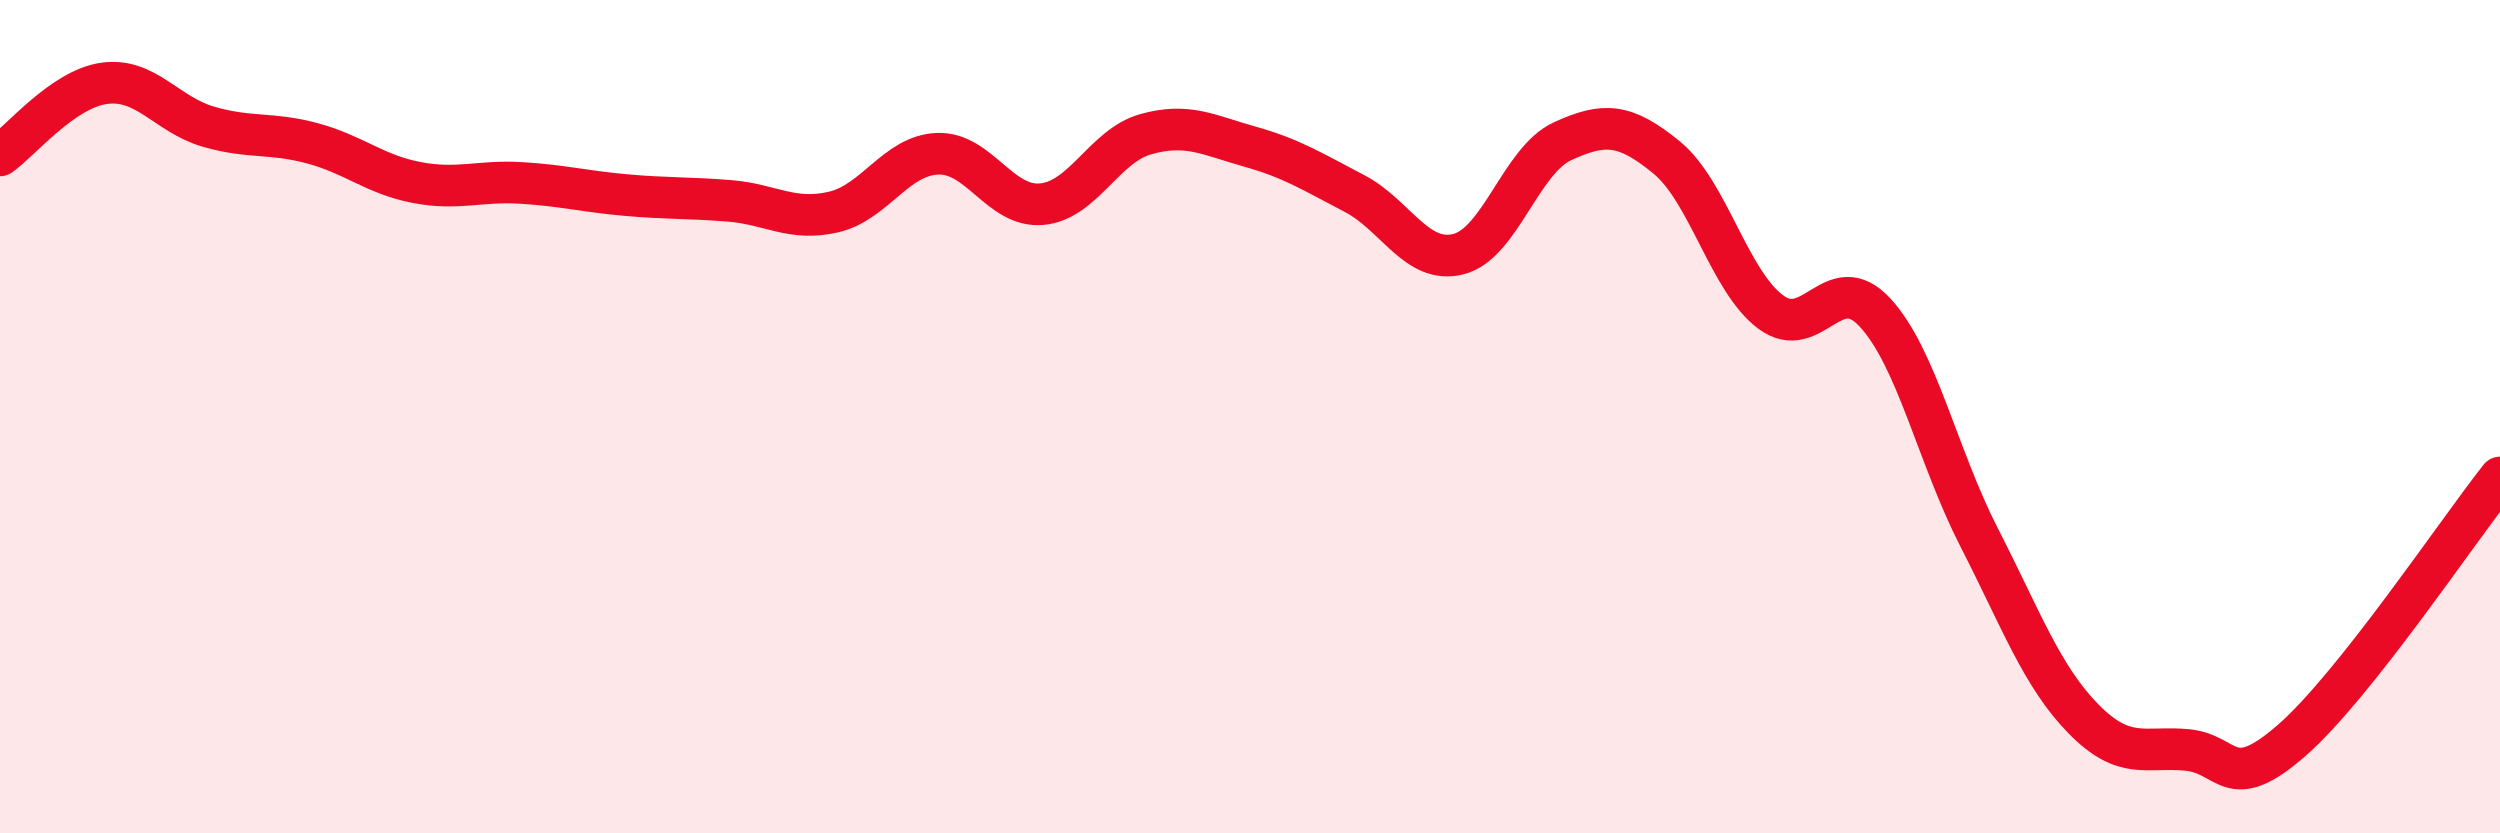 
    <svg width="60" height="20" viewBox="0 0 60 20" xmlns="http://www.w3.org/2000/svg">
      <path
        d="M 0,3.73 C 0.5,3.38 1.5,2.14 2.5,2 C 3.5,1.86 4,2.75 5,3.04 C 6,3.33 6.5,3.17 7.5,3.44 C 8.5,3.71 9,4.19 10,4.38 C 11,4.57 11.5,4.33 12.5,4.39 C 13.5,4.45 14,4.59 15,4.68 C 16,4.77 16.5,4.74 17.5,4.82 C 18.5,4.9 19,5.32 20,5.09 C 21,4.86 21.5,3.73 22.5,3.69 C 23.5,3.65 24,4.99 25,4.9 C 26,4.81 26.5,3.5 27.5,3.22 C 28.5,2.94 29,3.24 30,3.52 C 31,3.8 31.5,4.12 32.5,4.64 C 33.5,5.16 34,6.35 35,6.1 C 36,5.85 36.5,3.85 37.5,3.39 C 38.5,2.93 39,2.96 40,3.78 C 41,4.6 41.5,6.75 42.5,7.49 C 43.5,8.23 44,6.42 45,7.5 C 46,8.58 46.5,10.95 47.5,12.9 C 48.5,14.85 49,16.23 50,17.25 C 51,18.27 51.5,17.9 52.5,18 C 53.5,18.1 53.5,19.08 55,17.77 C 56.5,16.46 59,12.72 60,11.46L60 20L0 20Z"
        fill="#EB0A25"
        opacity="0.1"
        stroke-linecap="round"
        stroke-linejoin="round"
      />
      <path
        d="M 0,3.73 C 0.5,3.38 1.5,2.14 2.5,2 C 3.5,1.86 4,2.75 5,3.04 C 6,3.33 6.5,3.17 7.5,3.44 C 8.5,3.71 9,4.19 10,4.38 C 11,4.57 11.5,4.33 12.5,4.39 C 13.5,4.45 14,4.59 15,4.68 C 16,4.77 16.5,4.74 17.5,4.82 C 18.5,4.9 19,5.32 20,5.09 C 21,4.86 21.5,3.73 22.5,3.69 C 23.5,3.65 24,4.99 25,4.9 C 26,4.81 26.5,3.5 27.5,3.22 C 28.5,2.94 29,3.24 30,3.52 C 31,3.8 31.5,4.12 32.5,4.64 C 33.5,5.16 34,6.35 35,6.1 C 36,5.85 36.5,3.85 37.5,3.39 C 38.5,2.93 39,2.96 40,3.78 C 41,4.6 41.5,6.75 42.5,7.49 C 43.5,8.23 44,6.42 45,7.5 C 46,8.58 46.5,10.95 47.5,12.9 C 48.5,14.85 49,16.23 50,17.25 C 51,18.27 51.5,17.9 52.5,18 C 53.5,18.1 53.5,19.08 55,17.77 C 56.5,16.46 59,12.72 60,11.46"
        stroke="#EB0A25"
        stroke-width="1"
        fill="none"
        stroke-linecap="round"
        stroke-linejoin="round"
      />
    </svg>
  